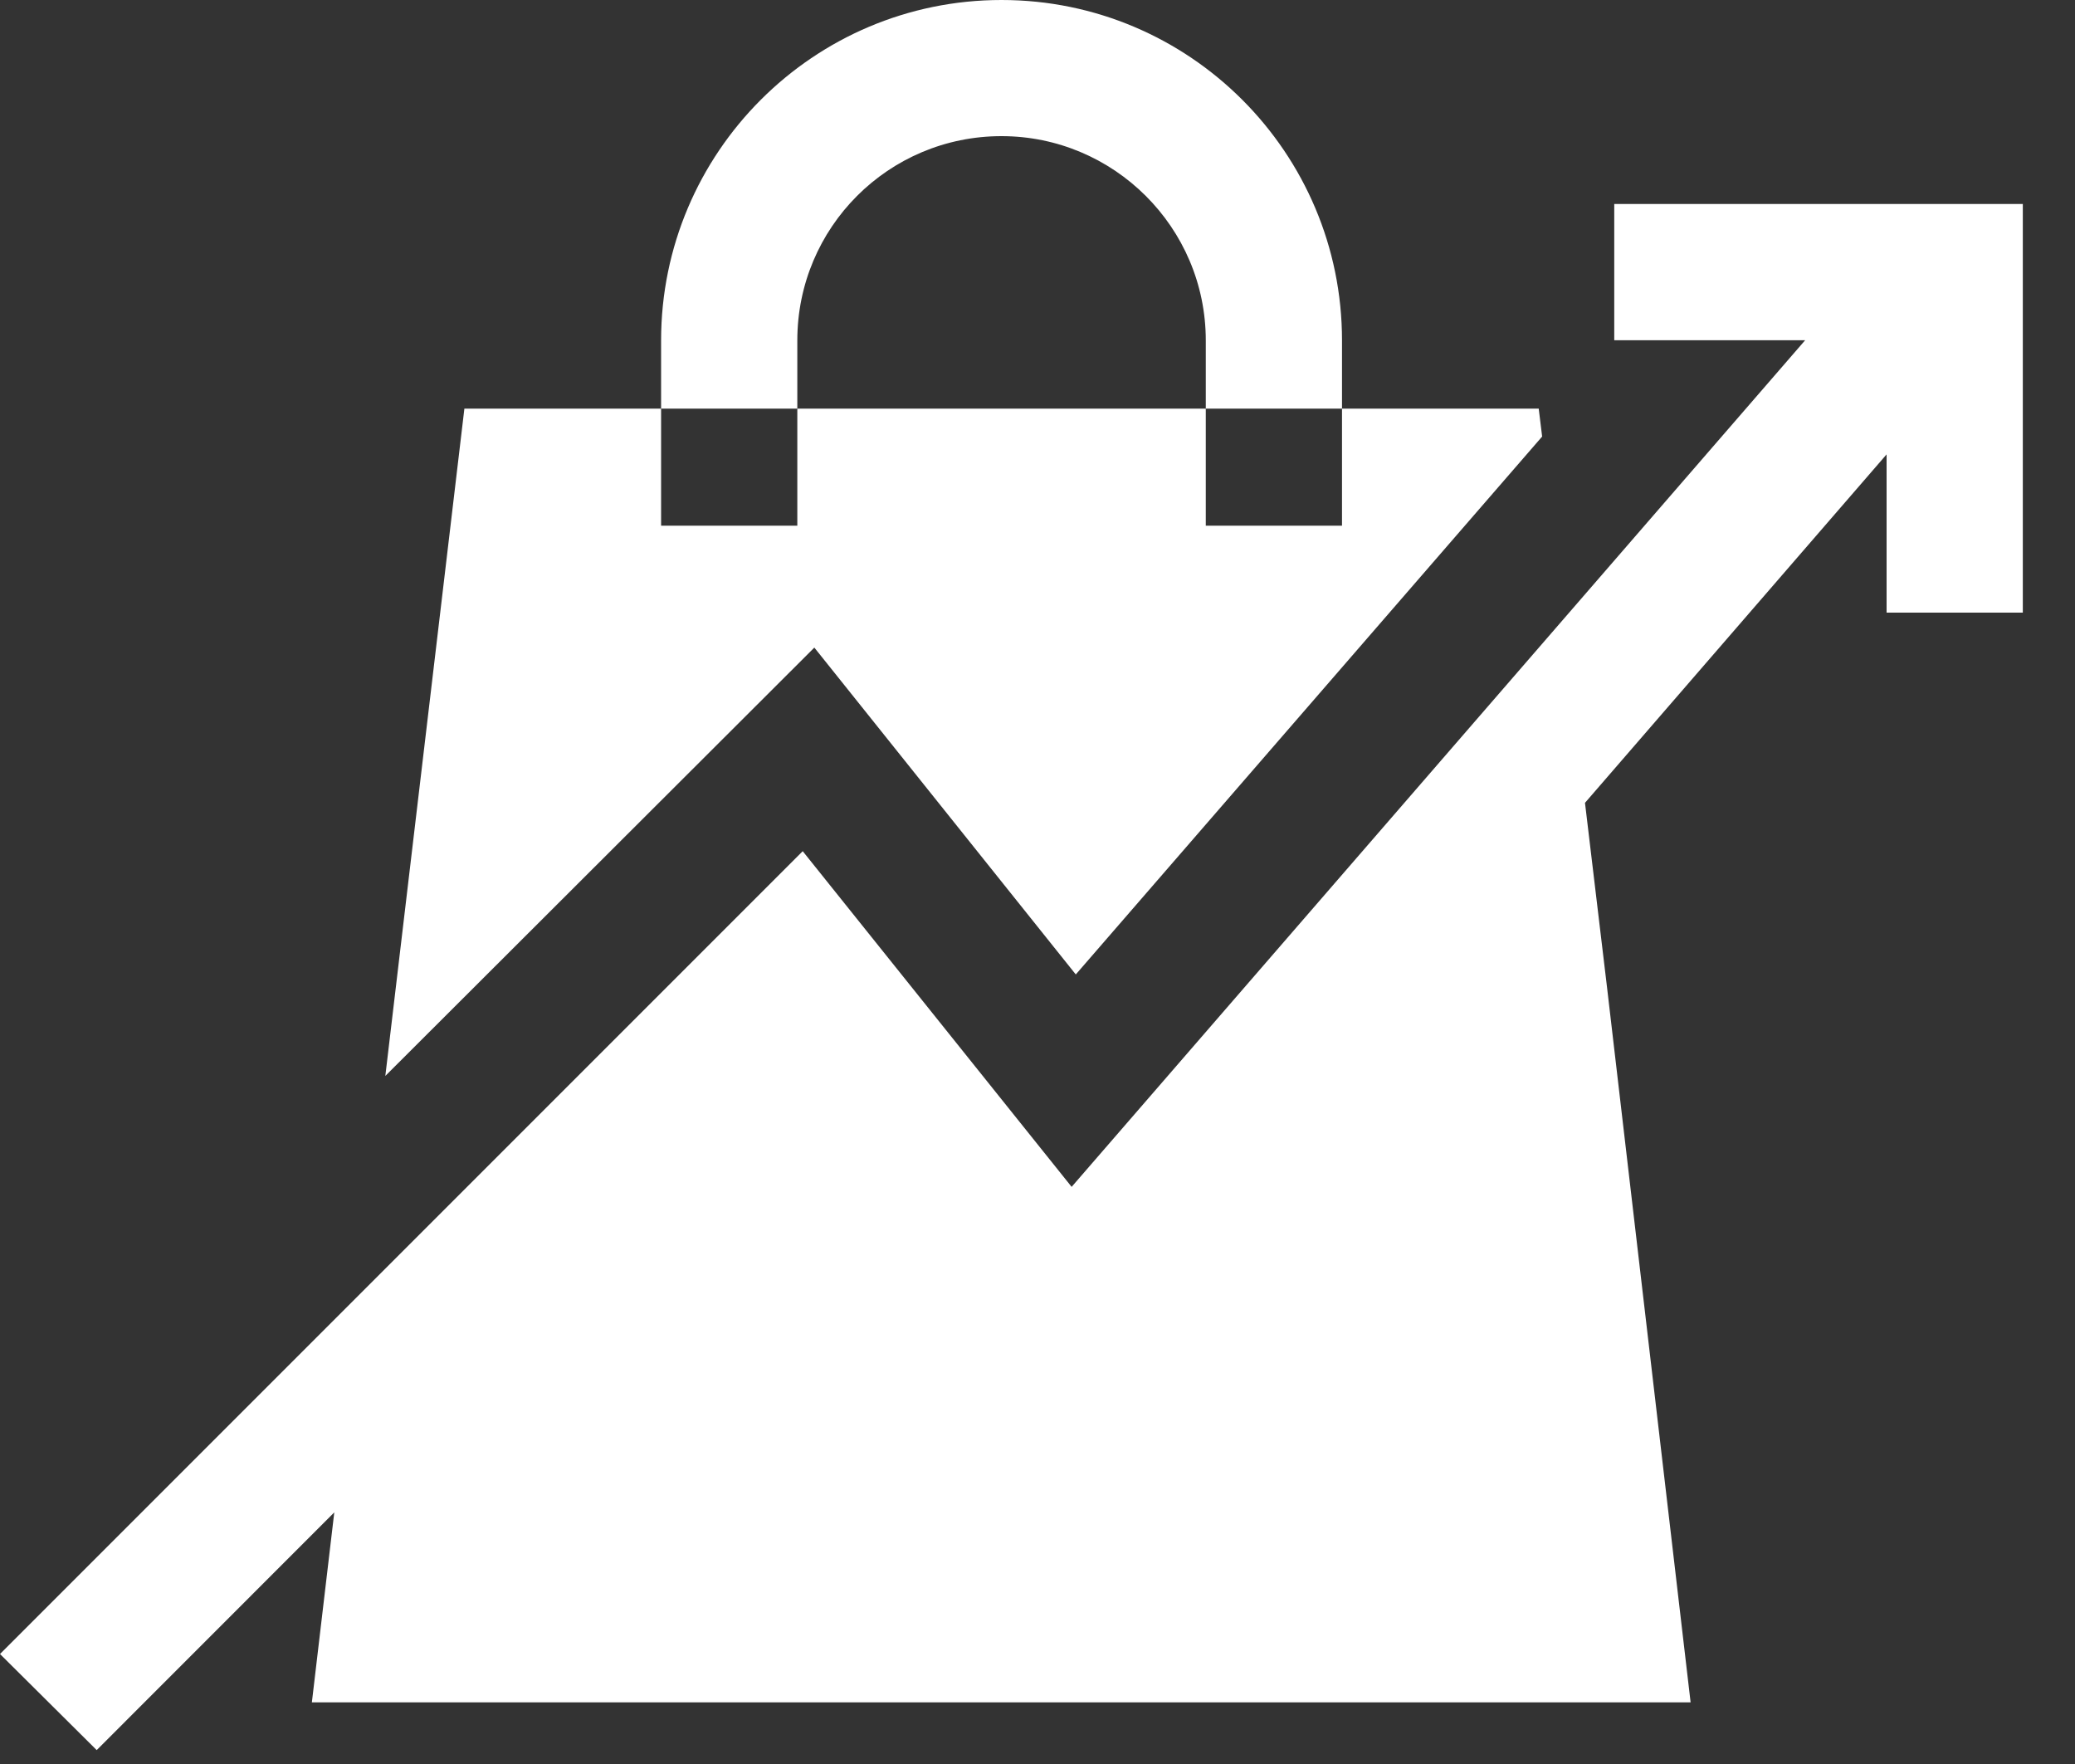 <?xml version="1.0" encoding="UTF-8"?> <svg xmlns="http://www.w3.org/2000/svg" width="20" height="17" viewBox="0 0 20 17" fill="none"><rect x="0" y="0" width="20" height="17" fill="#333333" stroke="none"/><path d="M10.369 9.391L14.864 4.207L14.831 3.938H12.935V5.066H11.622V3.938H7.685V5.066H6.372V3.938H4.476L3.714 10.369L7.849 6.241L10.369 9.391Z" fill="white"></path><path d="M7.685 3.281C7.685 2.192 8.564 1.312 9.653 1.312C10.736 1.312 11.622 2.192 11.622 3.281V3.938H12.935V3.281C12.935 1.47 11.465 0 9.653 0C7.842 0 6.372 1.47 6.372 3.281V3.938H7.685V3.281Z" fill="white"></path><path d="M15.559 1.966V3.279H17.399L10.329 11.438L7.737 8.203L0 15.94L0.932 16.866L3.222 14.575L3.006 16.406H16.295L15.488 9.503L15.277 7.737L18.184 4.379V5.904H19.497V1.966H15.559Z" fill="white"></path></svg> 